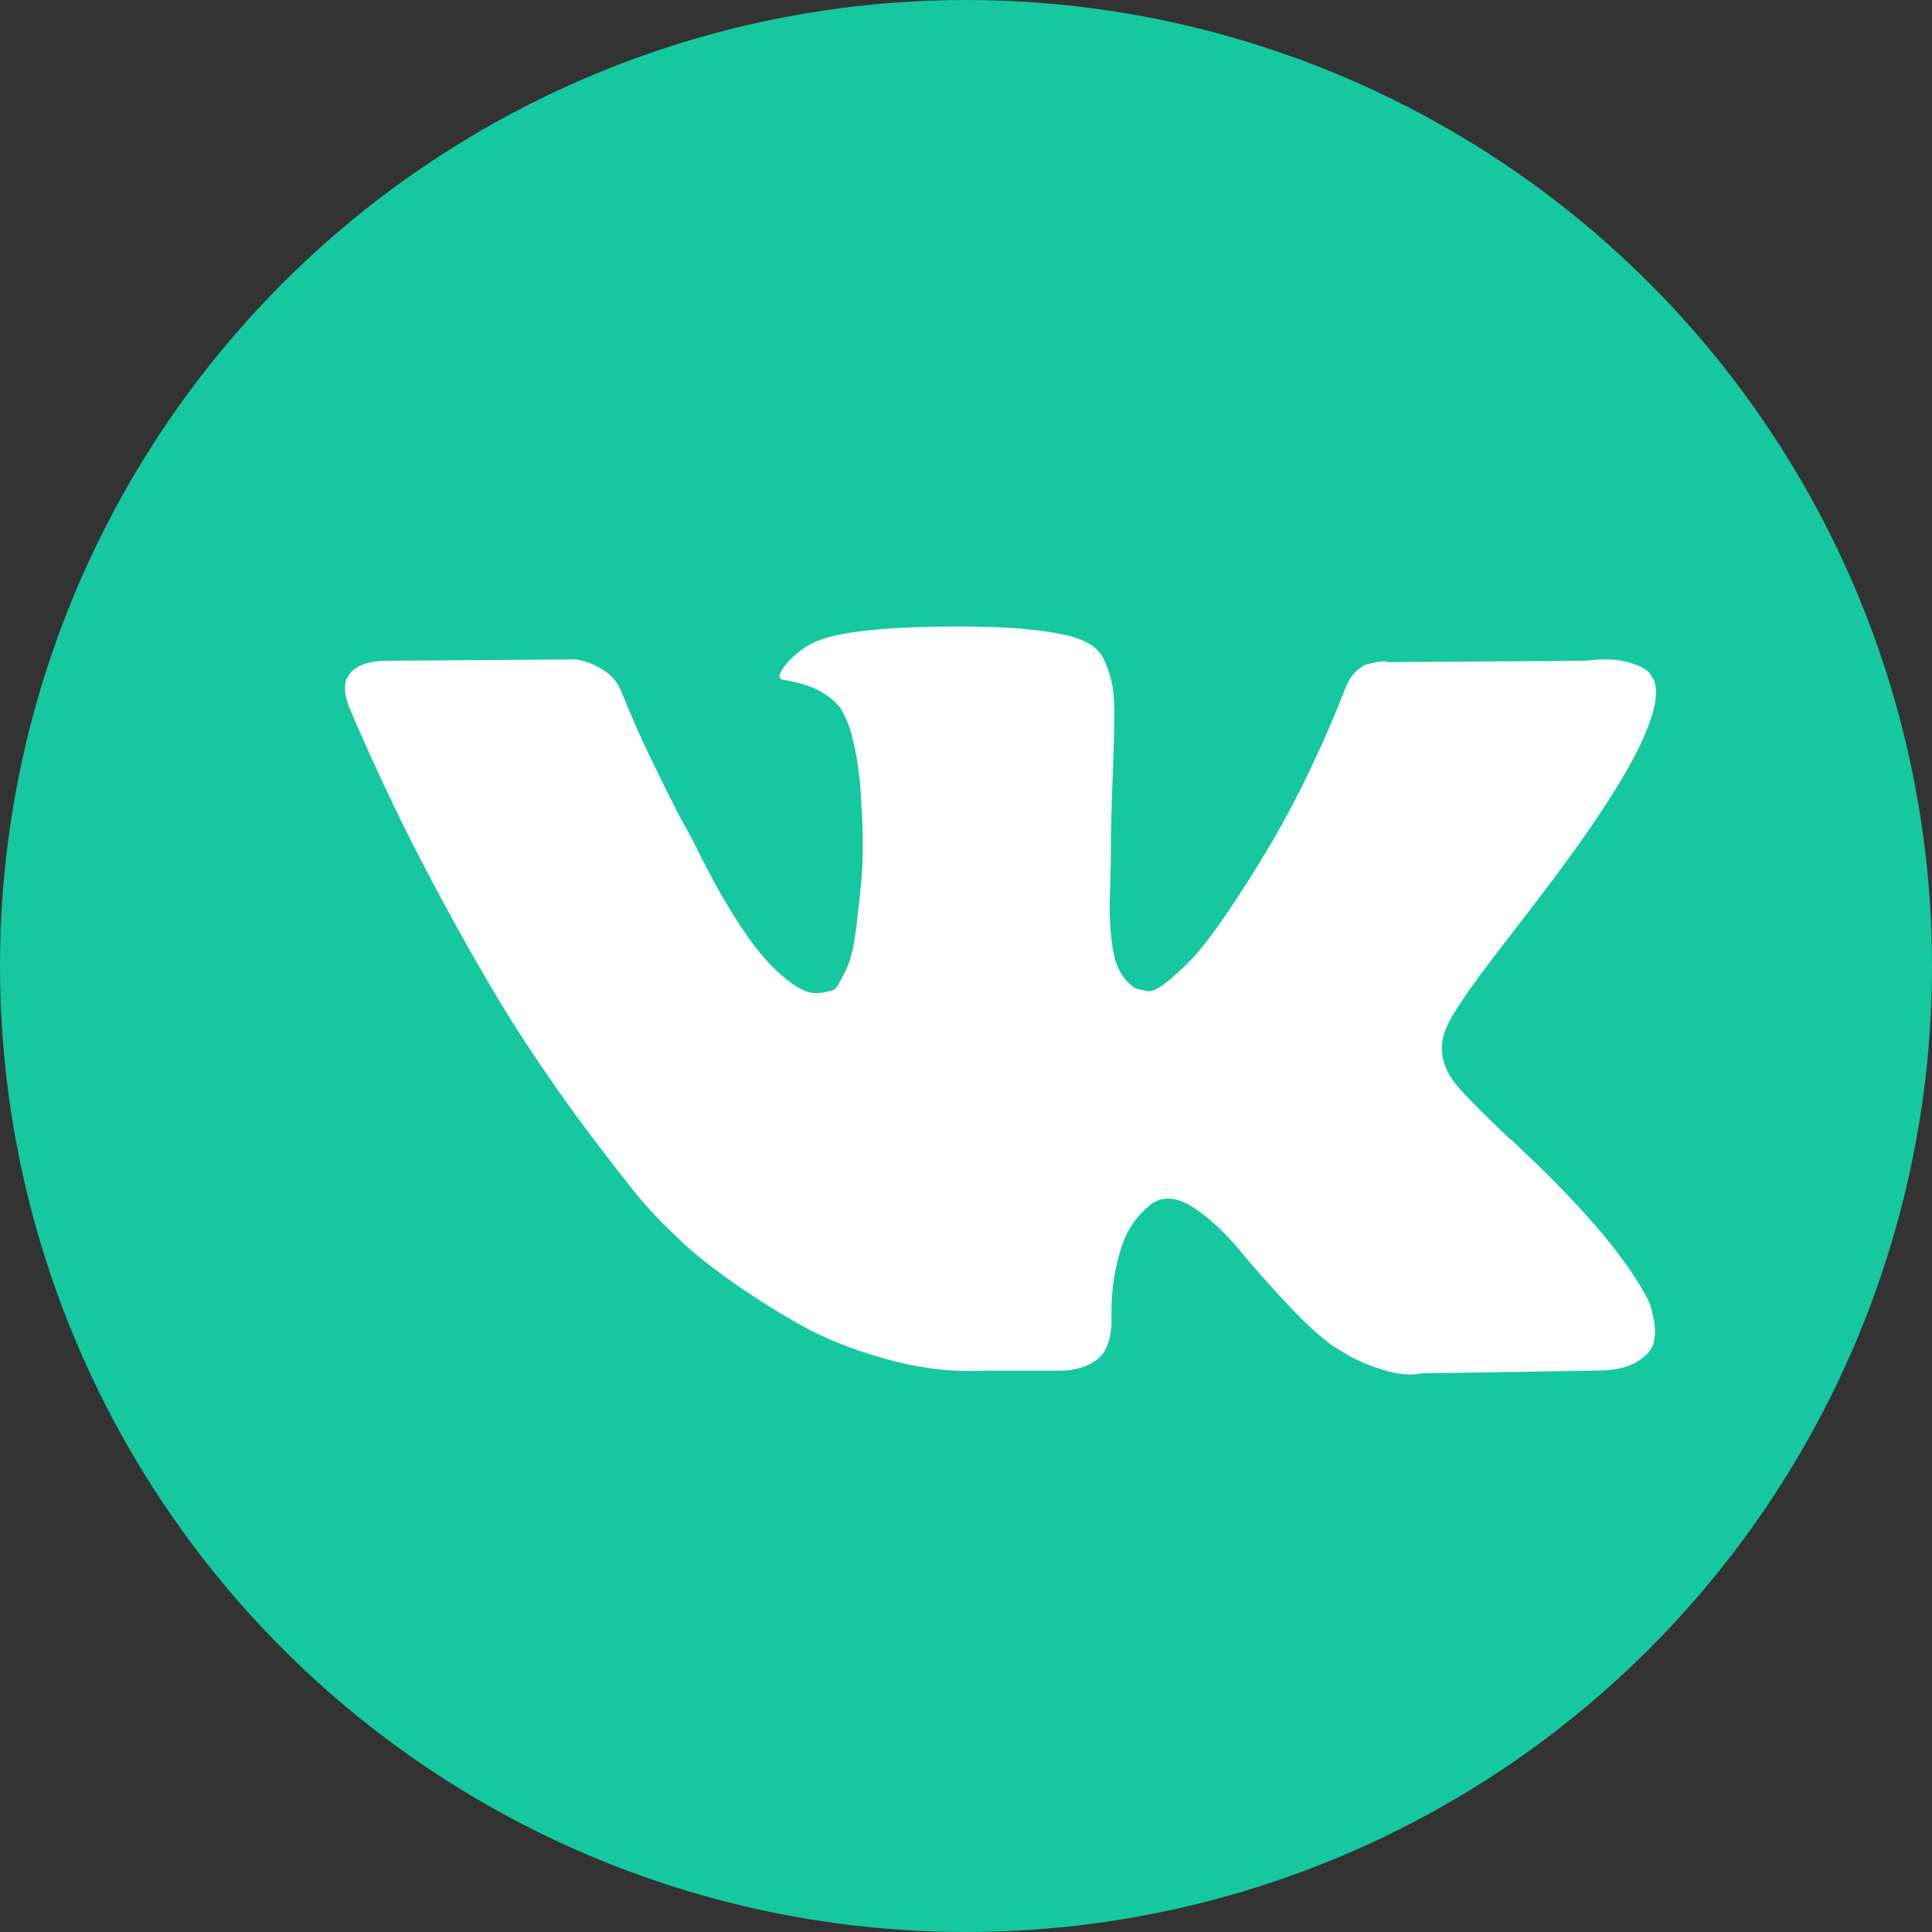 <?xml version="1.0" encoding="UTF-8"?> <svg xmlns="http://www.w3.org/2000/svg" width="28" height="28" viewBox="0 0 28 28" fill="none"><rect x="0" y="0" width="28" height="28" fill="#333333" stroke="none"/> <circle cx="14" cy="14" r="12.25" fill="#15C8A0" stroke="#15C8A0" stroke-width="3.5"></circle> <g clip-path="url(#clip0_465:102)"> <path d="M23.899 18.87C23.876 18.82 23.855 18.779 23.835 18.746C23.505 18.152 22.875 17.424 21.945 16.56L21.926 16.54L21.916 16.53L21.906 16.52H21.896C21.474 16.118 21.207 15.848 21.095 15.709C20.89 15.445 20.844 15.178 20.956 14.908C21.035 14.703 21.332 14.271 21.846 13.612C22.117 13.262 22.331 12.982 22.489 12.771C23.63 11.254 24.125 10.285 23.973 9.863L23.914 9.764C23.875 9.705 23.773 9.65 23.608 9.601C23.443 9.551 23.232 9.543 22.975 9.576L20.126 9.596C20.079 9.579 20.014 9.581 19.928 9.601C19.842 9.621 19.799 9.63 19.799 9.63L19.749 9.655L19.71 9.685C19.677 9.705 19.641 9.739 19.601 9.789C19.562 9.838 19.529 9.896 19.503 9.962C19.192 10.76 18.84 11.502 18.444 12.188C18.2 12.597 17.976 12.951 17.771 13.251C17.567 13.551 17.395 13.772 17.257 13.914C17.118 14.056 16.993 14.169 16.881 14.255C16.769 14.341 16.683 14.377 16.624 14.364C16.564 14.351 16.508 14.338 16.455 14.324C16.363 14.265 16.289 14.184 16.233 14.082C16.177 13.98 16.139 13.851 16.119 13.696C16.099 13.541 16.088 13.408 16.084 13.296C16.081 13.184 16.083 13.025 16.09 12.821C16.096 12.616 16.099 12.478 16.099 12.405C16.099 12.155 16.104 11.883 16.114 11.589C16.124 11.296 16.132 11.063 16.139 10.892C16.146 10.72 16.149 10.539 16.149 10.348C16.149 10.156 16.137 10.006 16.114 9.897C16.091 9.789 16.056 9.683 16.011 9.581C15.964 9.479 15.897 9.4 15.808 9.343C15.719 9.287 15.608 9.243 15.476 9.21C15.127 9.131 14.682 9.088 14.141 9.081C12.914 9.068 12.126 9.147 11.777 9.319C11.638 9.391 11.513 9.49 11.401 9.615C11.282 9.761 11.265 9.84 11.351 9.853C11.747 9.912 12.027 10.054 12.192 10.278L12.251 10.397C12.297 10.483 12.344 10.634 12.39 10.852C12.436 11.07 12.466 11.31 12.479 11.574C12.512 12.056 12.512 12.468 12.479 12.811C12.446 13.154 12.415 13.421 12.385 13.612C12.355 13.803 12.311 13.958 12.251 14.077C12.192 14.195 12.152 14.268 12.133 14.294C12.113 14.321 12.096 14.337 12.083 14.344C11.997 14.377 11.908 14.393 11.816 14.393C11.724 14.393 11.611 14.347 11.48 14.255C11.348 14.162 11.211 14.036 11.069 13.874C10.927 13.712 10.767 13.486 10.589 13.196C10.411 12.906 10.227 12.563 10.035 12.168L9.877 11.881C9.778 11.696 9.643 11.427 9.472 11.074C9.3 10.722 9.148 10.38 9.016 10.05C8.964 9.912 8.885 9.806 8.779 9.734L8.73 9.704C8.697 9.678 8.644 9.65 8.571 9.62C8.499 9.59 8.423 9.569 8.344 9.556L5.633 9.576C5.356 9.576 5.168 9.638 5.069 9.764L5.03 9.823C5.01 9.856 5 9.909 5 9.981C5 10.054 5.02 10.143 5.059 10.248C5.455 11.178 5.885 12.075 6.35 12.939C6.815 13.803 7.219 14.499 7.562 15.026C7.905 15.554 8.255 16.052 8.611 16.52C8.967 16.988 9.203 17.288 9.318 17.42C9.433 17.552 9.524 17.651 9.59 17.717L9.837 17.954C9.996 18.113 10.228 18.302 10.535 18.523C10.842 18.744 11.181 18.962 11.554 19.176C11.927 19.39 12.36 19.565 12.855 19.7C13.349 19.836 13.831 19.89 14.299 19.864H15.437C15.667 19.844 15.842 19.771 15.961 19.646L16 19.596C16.027 19.557 16.052 19.496 16.075 19.414C16.098 19.331 16.109 19.24 16.109 19.142C16.102 18.858 16.124 18.603 16.173 18.375C16.223 18.148 16.279 17.976 16.342 17.861C16.404 17.745 16.475 17.648 16.554 17.569C16.633 17.49 16.69 17.442 16.723 17.425C16.756 17.409 16.782 17.398 16.802 17.391C16.96 17.338 17.146 17.389 17.361 17.544C17.575 17.699 17.776 17.891 17.964 18.118C18.152 18.346 18.378 18.601 18.642 18.885C18.906 19.168 19.136 19.379 19.334 19.518L19.532 19.637C19.664 19.716 19.836 19.788 20.047 19.854C20.257 19.92 20.442 19.937 20.601 19.904L23.133 19.864C23.383 19.864 23.578 19.823 23.716 19.741C23.855 19.658 23.937 19.567 23.964 19.468C23.99 19.369 23.992 19.257 23.969 19.132C23.945 19.007 23.922 18.919 23.899 18.87Z" fill="white"></path> </g> <defs> <clipPath id="clip0_465:102"> <rect width="19" height="19" fill="white" transform="translate(5 5)"></rect> </clipPath> </defs> </svg> 